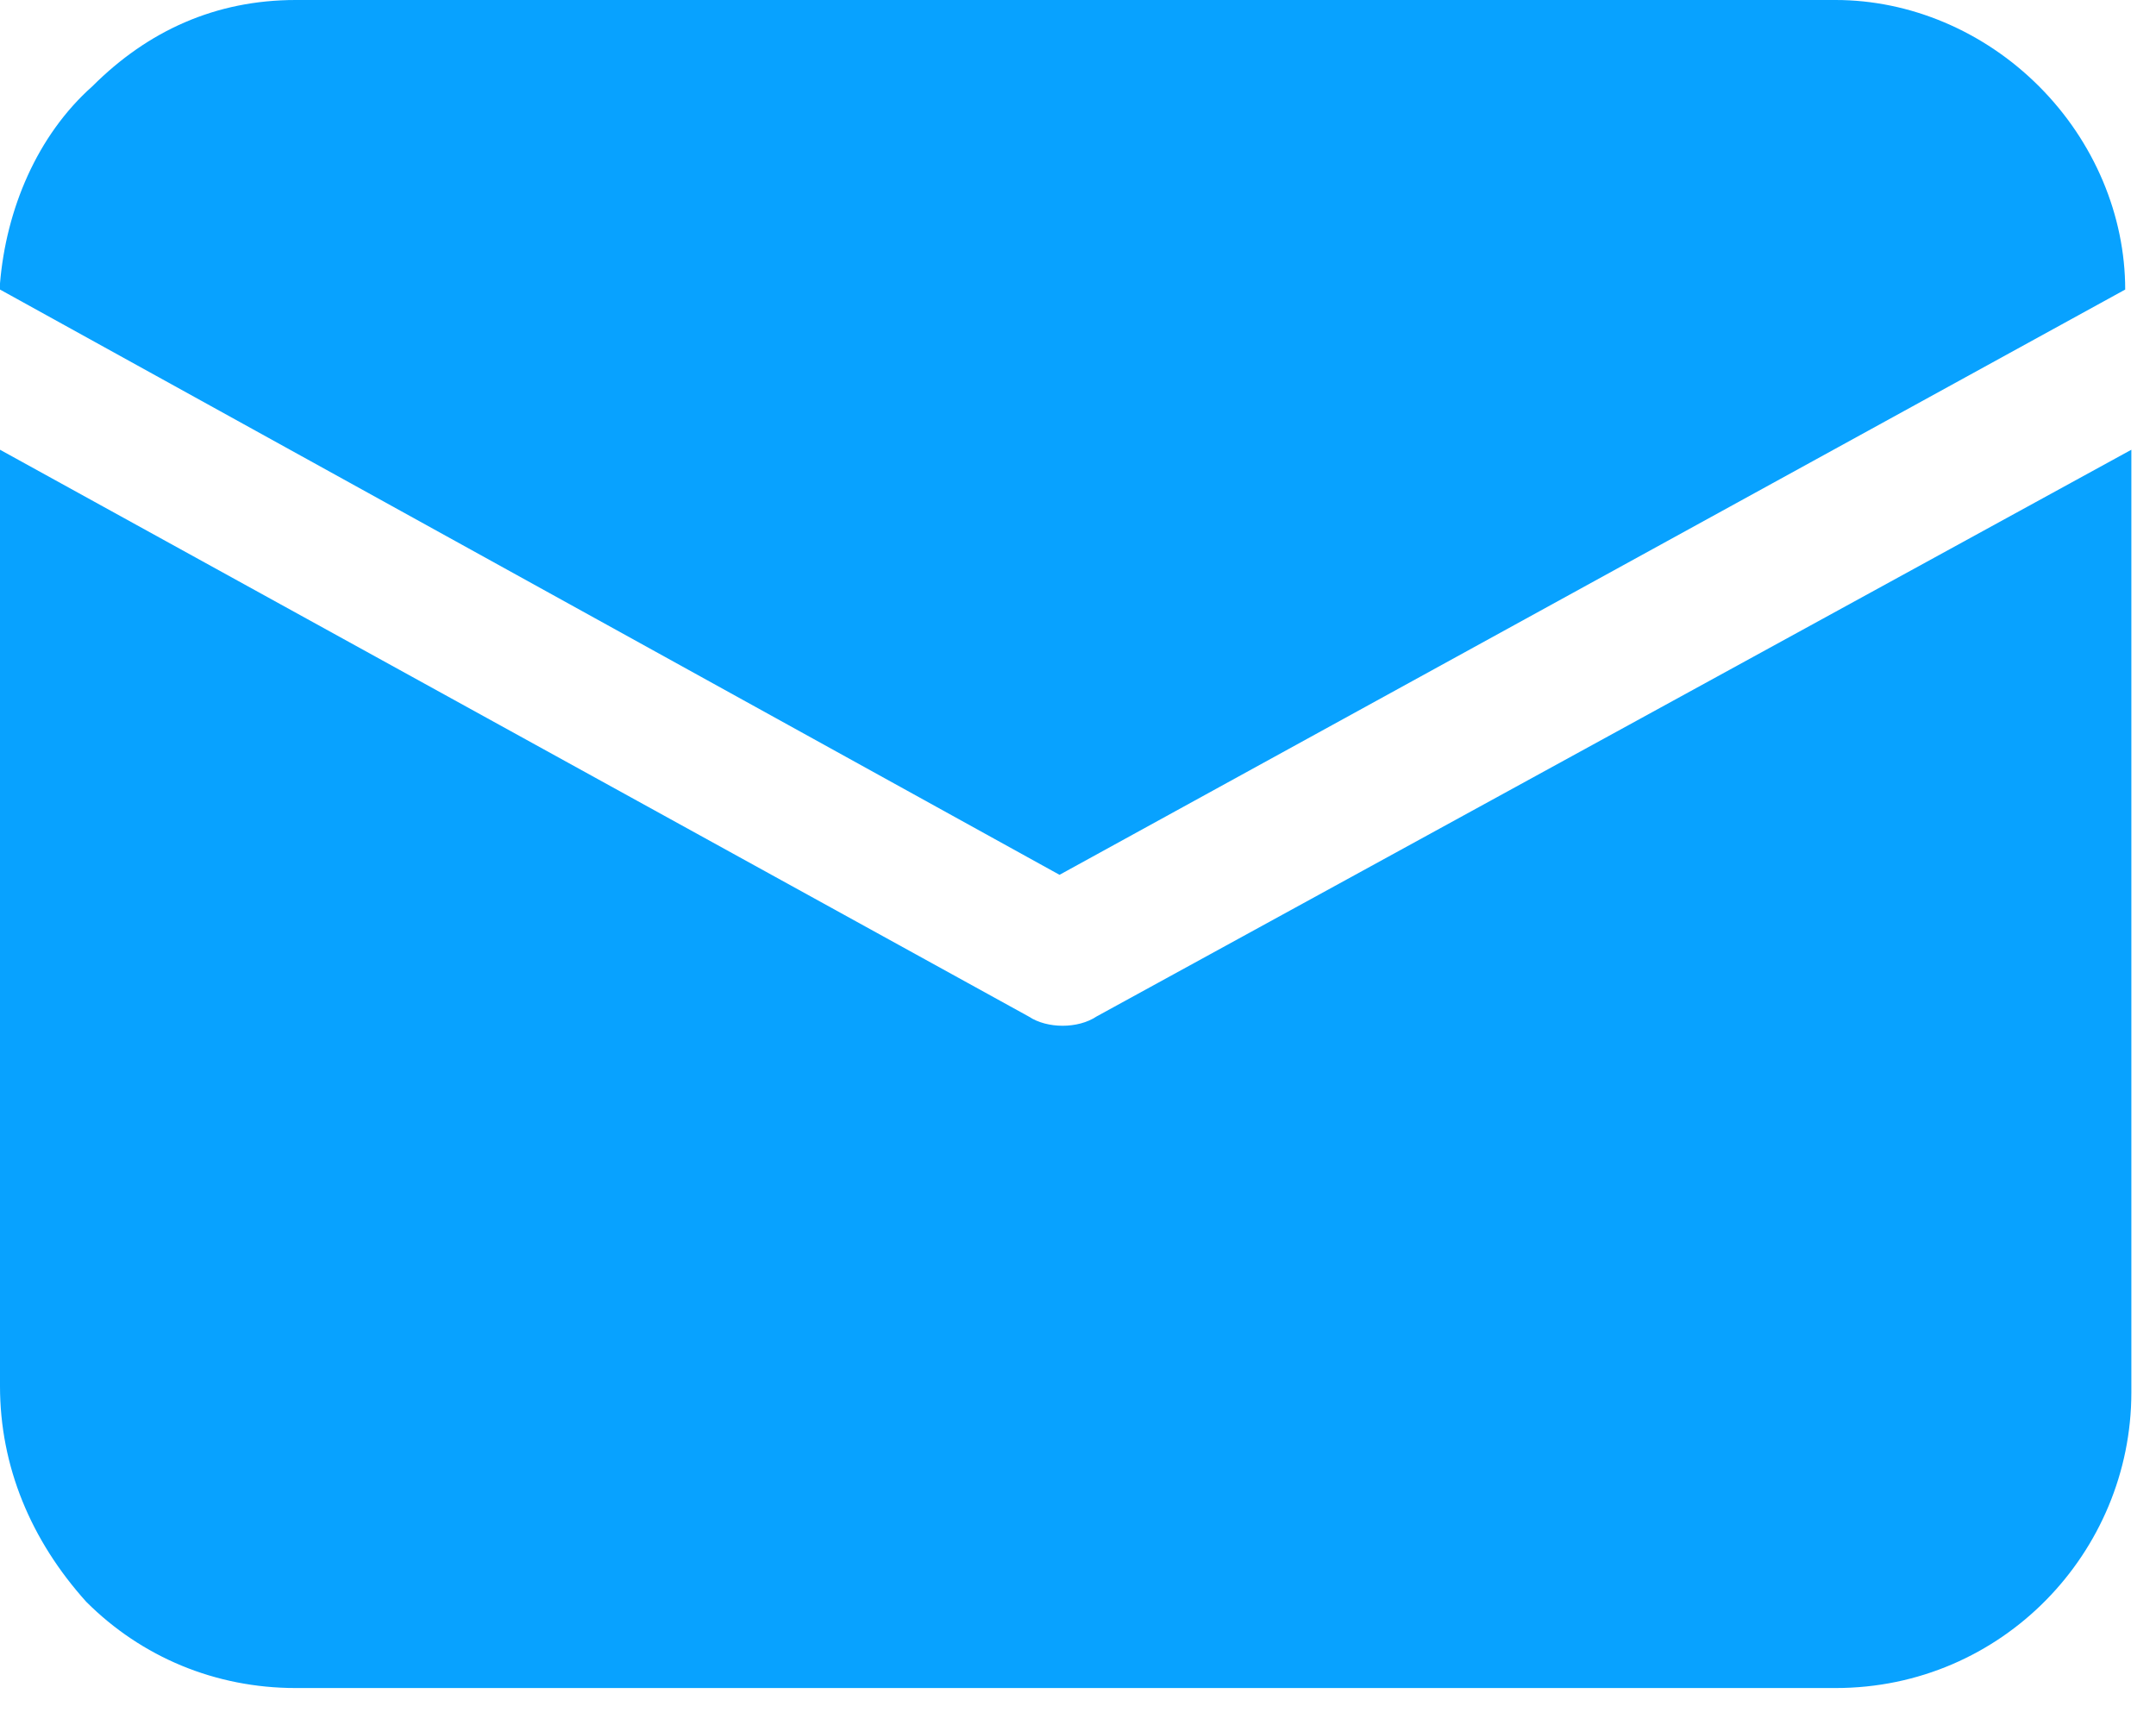 <?xml version="1.0" encoding="utf-8"?>
<!-- Generator: Adobe Illustrator 24.0.0, SVG Export Plug-In . SVG Version: 6.00 Build 0)  -->
<svg version="1.1" id="Livello_1" xmlns="http://www.w3.org/2000/svg" xmlns:xlink="http://www.w3.org/1999/xlink" x="0px" y="0px"
	 viewBox="0 0 35 28" style="enable-background:new 0 0 35 28;" xml:space="preserve">
<style type="text/css">
	.st0{fill:#08A2FF;}
</style>
<path class="st0" d="M34.6,7.3v15.3c0,2.6-2.1,4.8-4.8,4.8h-25c-1.3,0-2.5-0.5-3.4-1.4C0.5,25,0,23.8,0,22.5V7.3l16.7,9.2
	c0.3,0.2,0.8,0.2,1.1,0L34.6,7.3L34.6,7.3z M29.8,0c1.2,0,2.4,0.5,3.3,1.4c0.9,0.9,1.4,2.1,1.4,3.3l-17.3,9.5L0,4.7l0-0.1
	c0.1-1.2,0.6-2.4,1.5-3.2C2.4,0.5,3.5,0,4.8,0H29.8z"/>
</svg>
